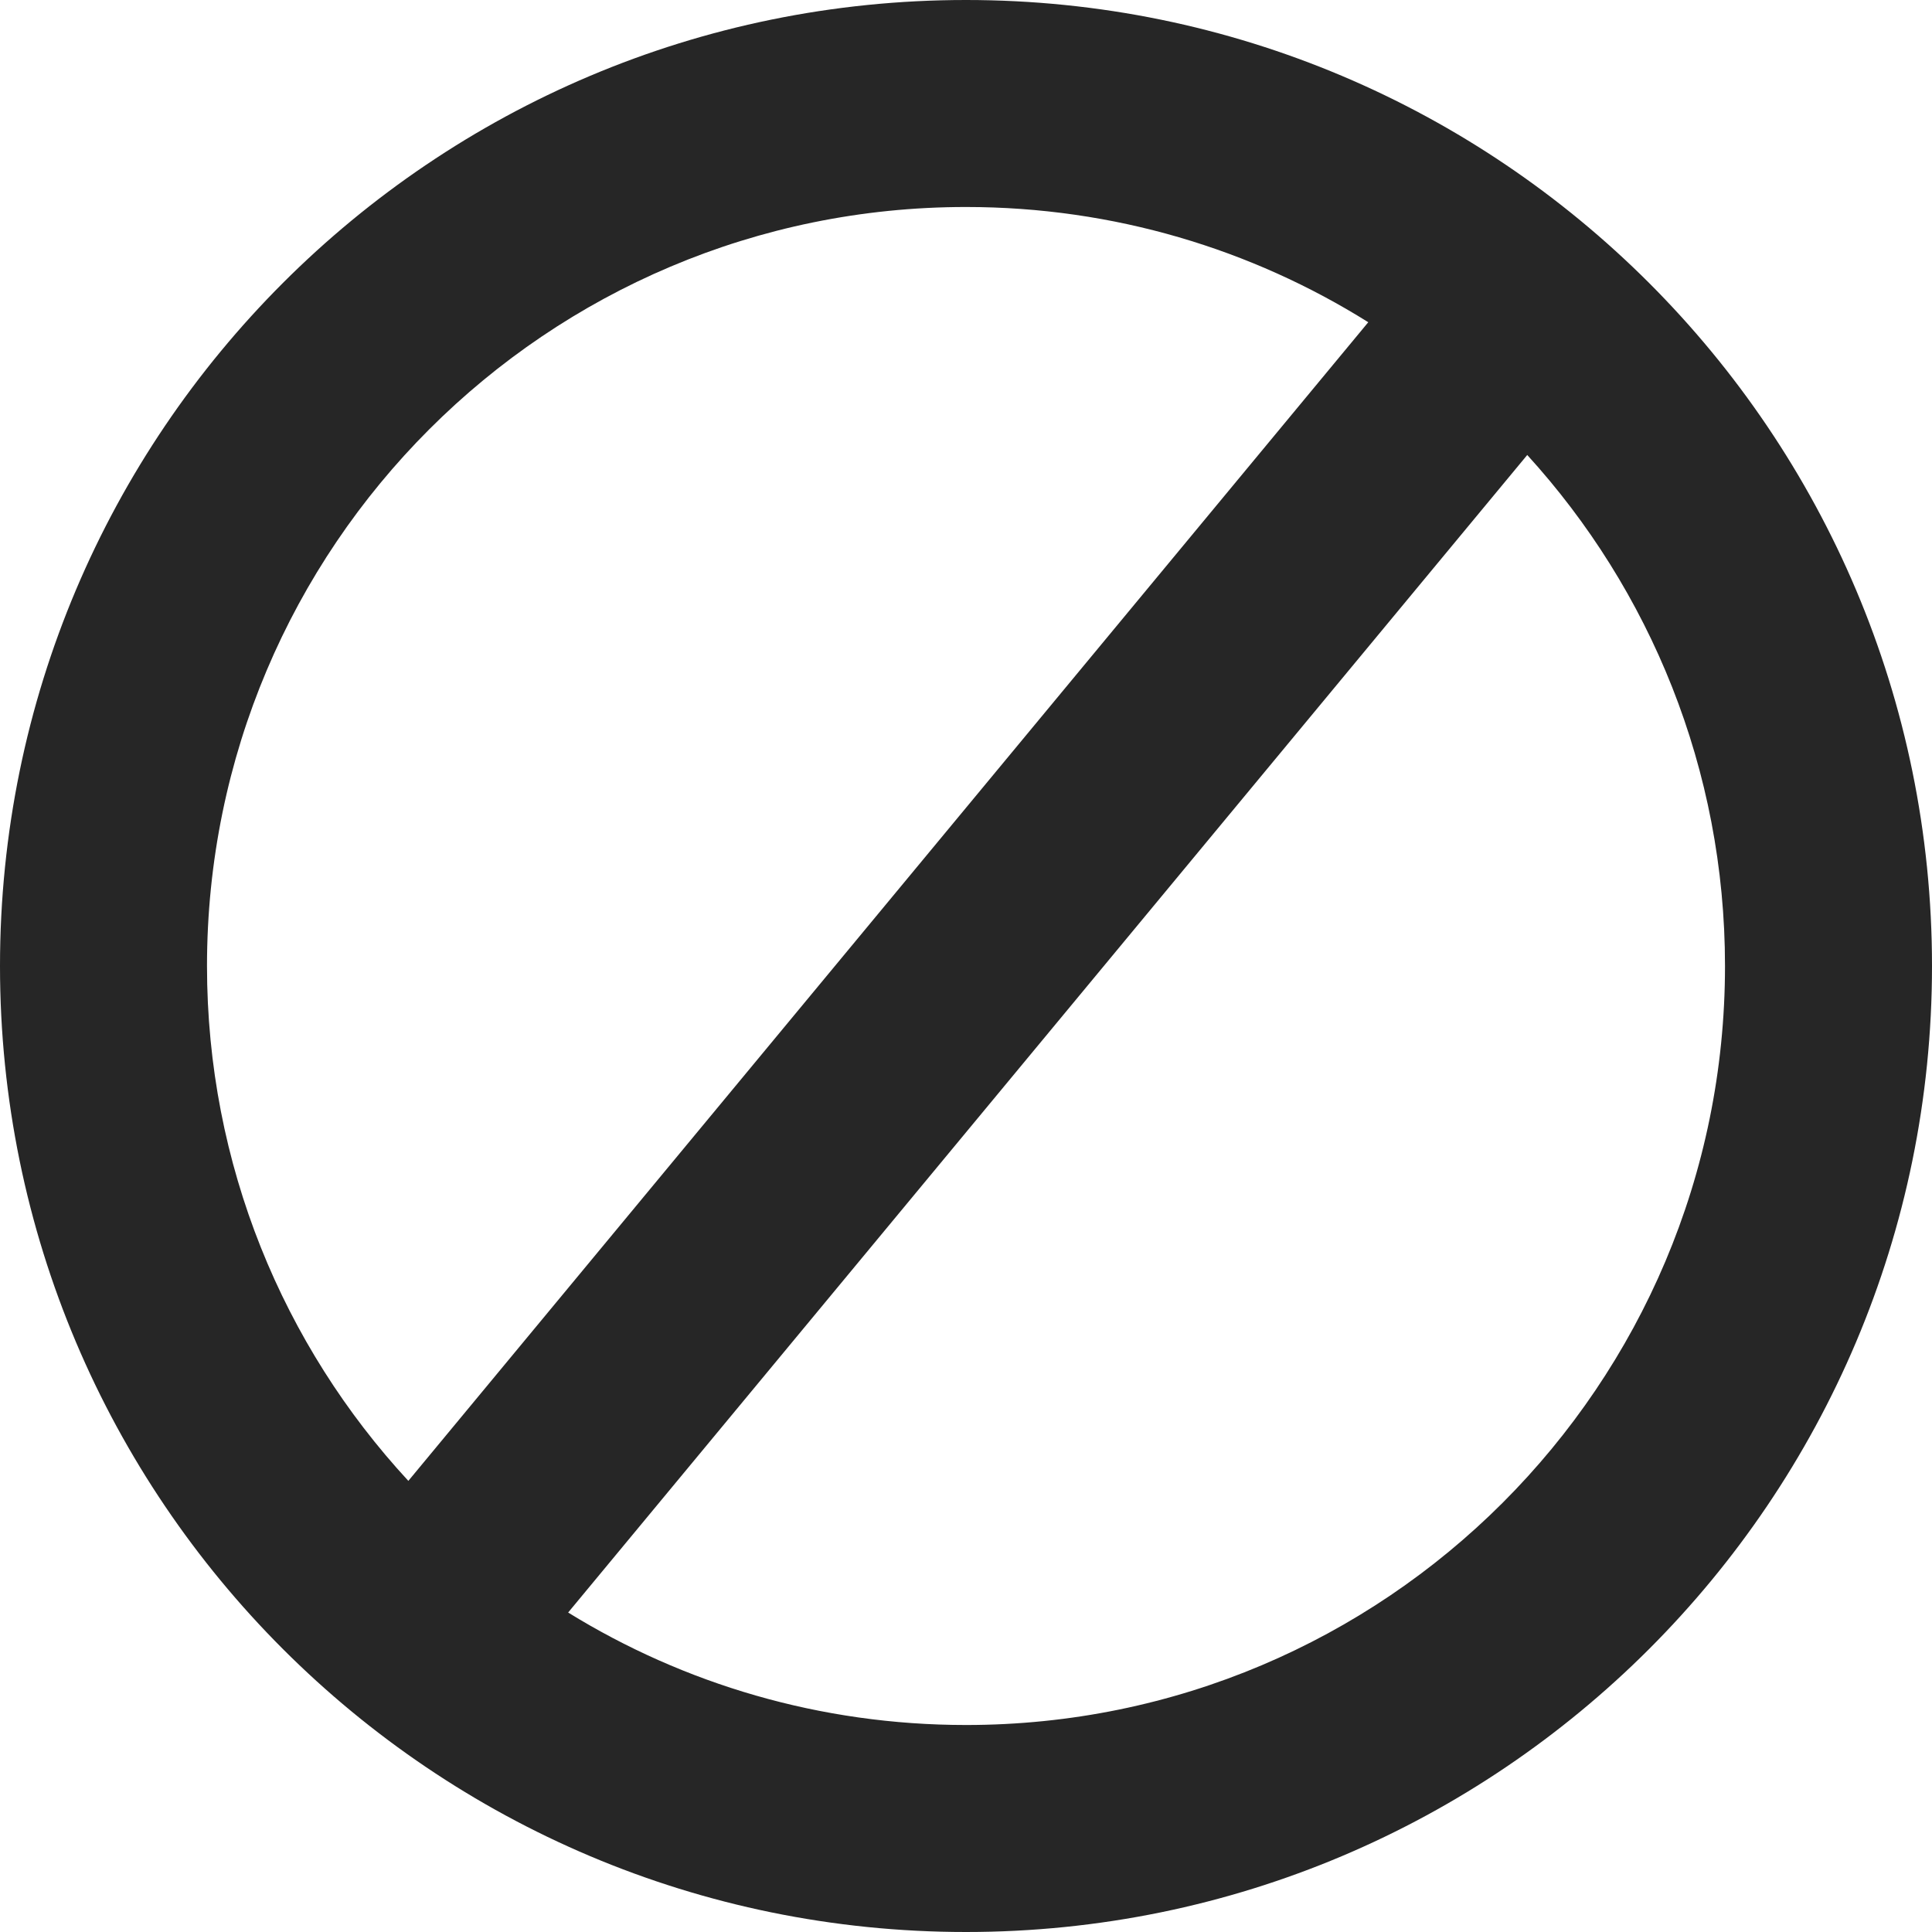 <svg width="14" height="14" viewBox="0 0 14 14" fill="none" xmlns="http://www.w3.org/2000/svg">
<path fill-rule="evenodd" clip-rule="evenodd" d="M2.959 10.731C2.053 9.751 1.5 8.44 1.5 7C1.5 3.962 3.962 1.5 7 1.5C8.071 1.5 9.07 1.806 9.915 2.335L2.959 10.731ZM4.117 11.685C4.955 12.202 5.943 12.5 7 12.5C10.038 12.5 12.5 10.038 12.5 7C12.5 5.574 11.957 4.274 11.067 3.297L4.117 11.685ZM0 7C0 3.134 3.134 0 7 0C10.866 0 14 3.134 14 7C14 10.866 10.866 14 7 14C3.134 14 0 10.866 0 7Z" fill="#262626"/>
</svg>
